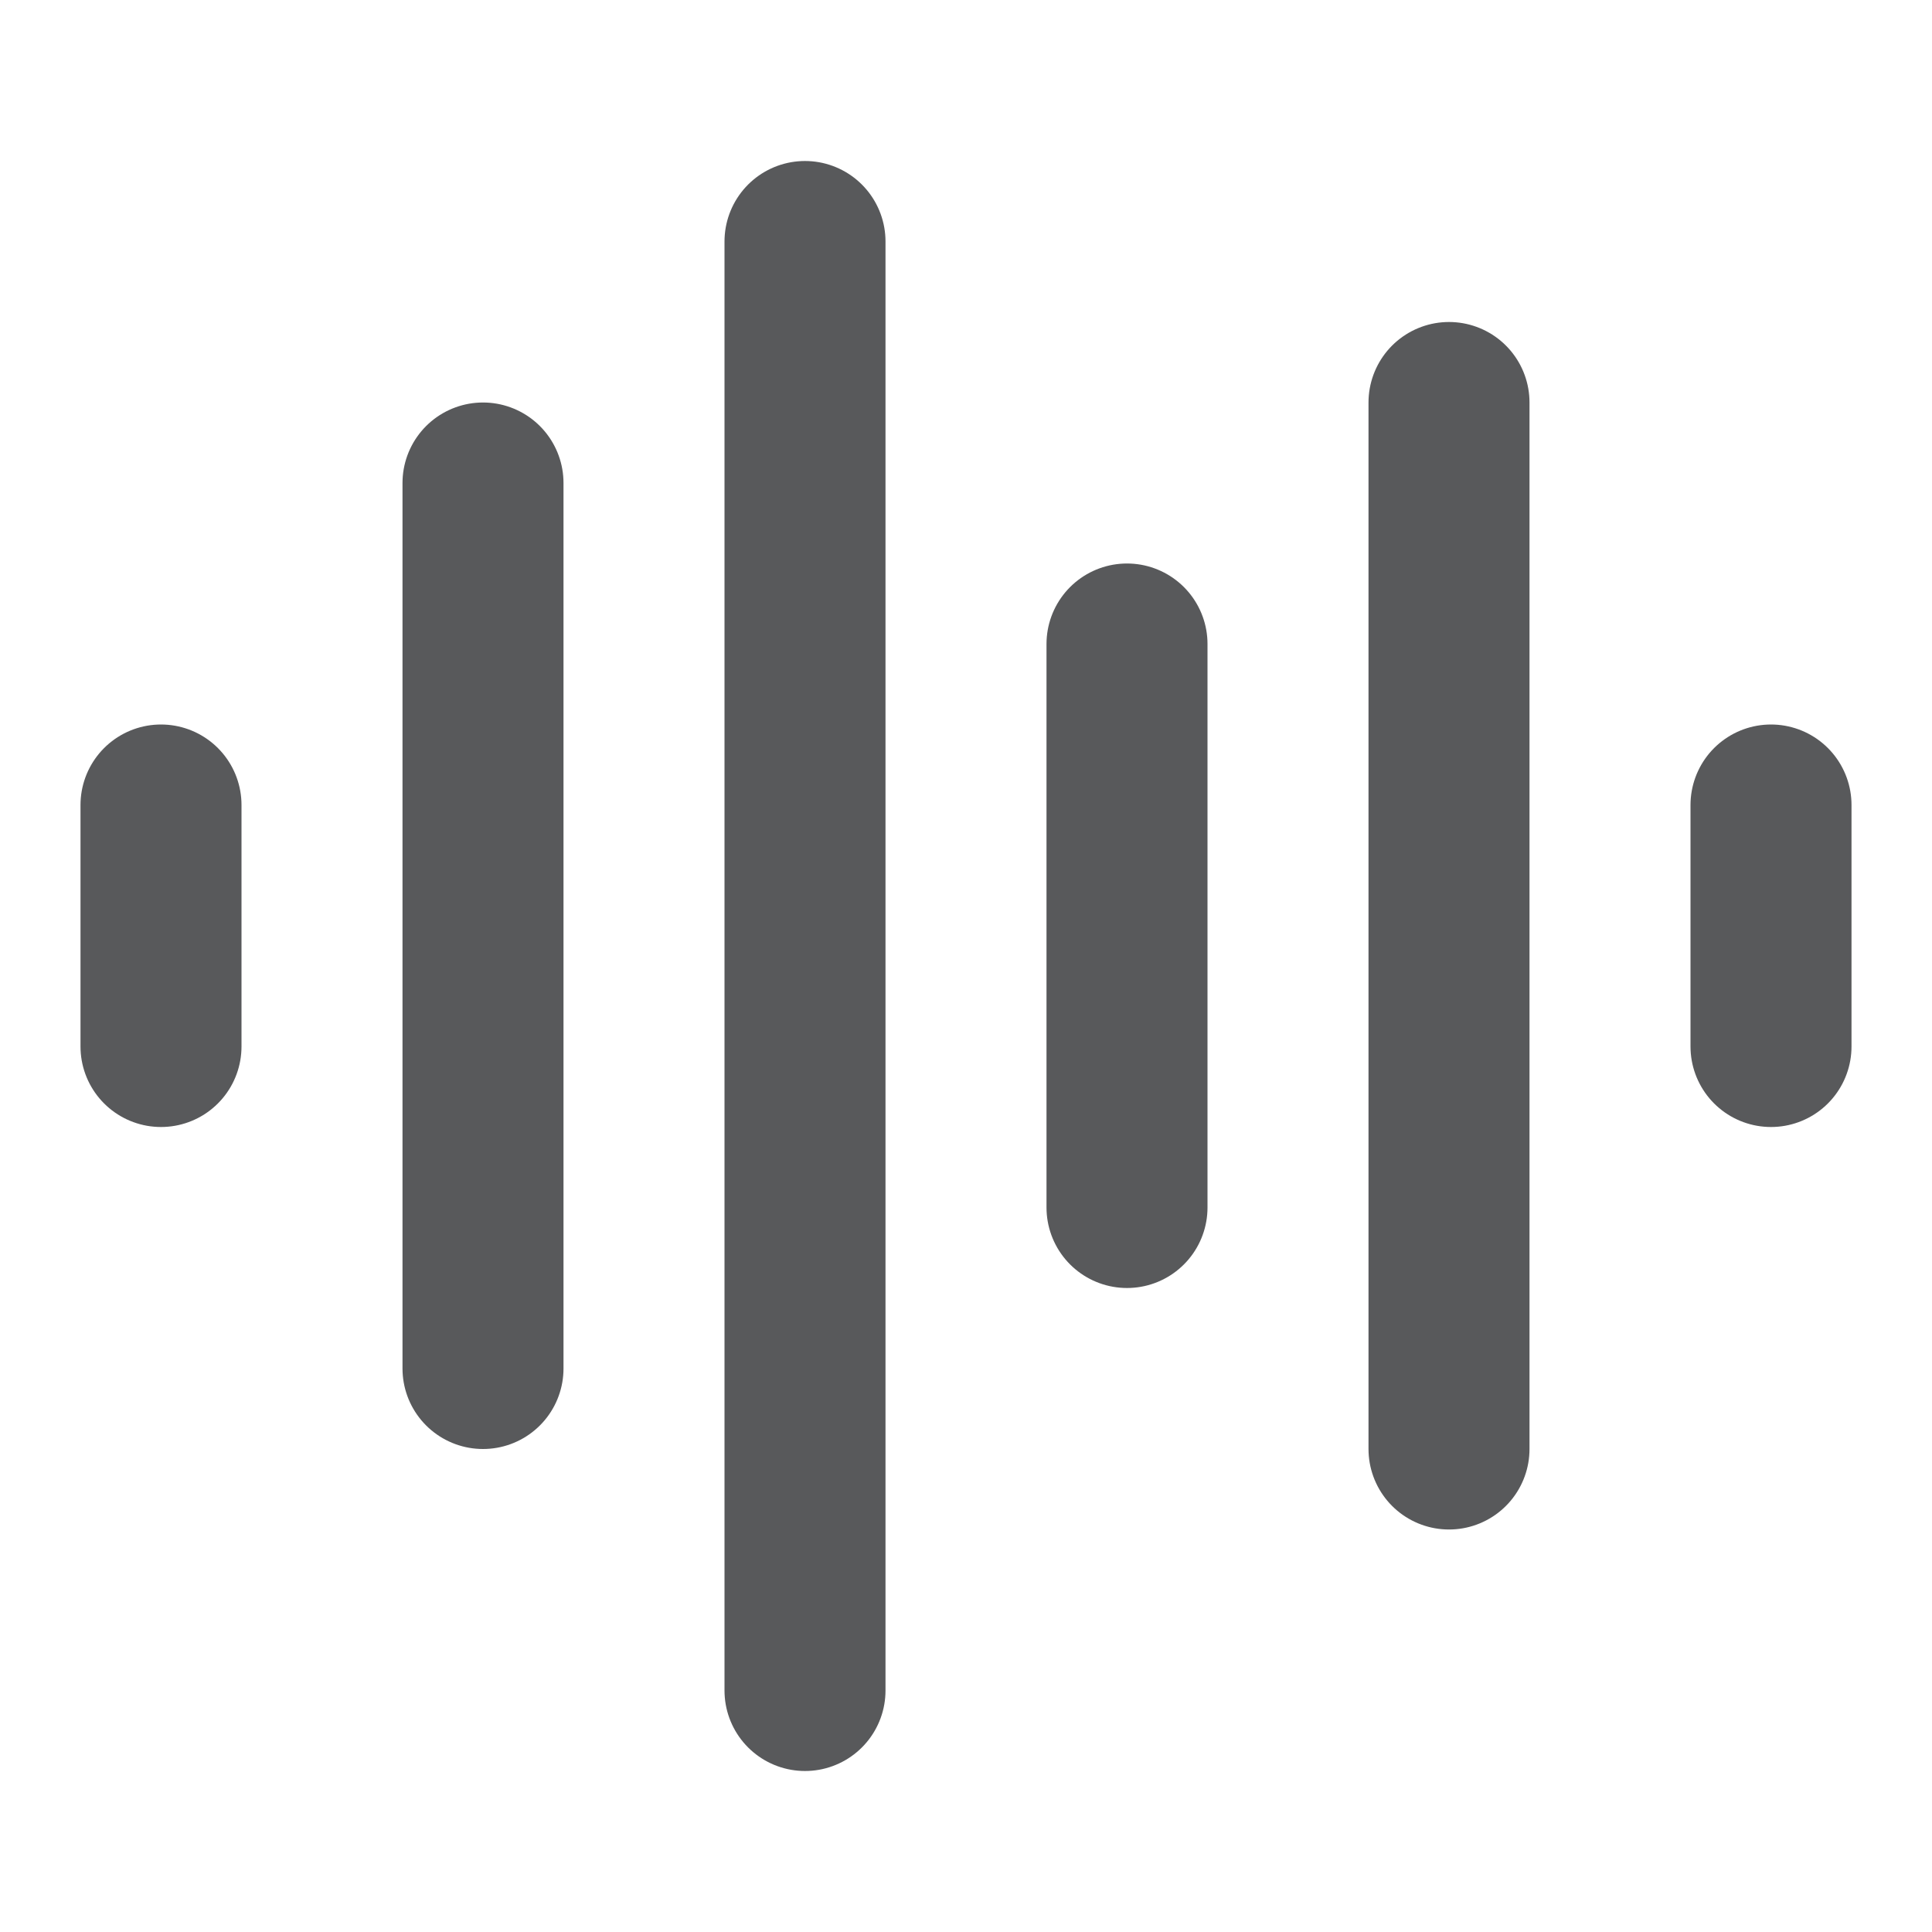 <svg xmlns="http://www.w3.org/2000/svg" width="200" height="200" viewBox="0 0 24 24"><path fill="none" stroke="#58595B" stroke-linecap="round" stroke-linejoin="round" stroke-width="2" d="M2 10v3m4-7v11m4-14v18m4-13v7m4-10v13m4-8v3"/></svg>